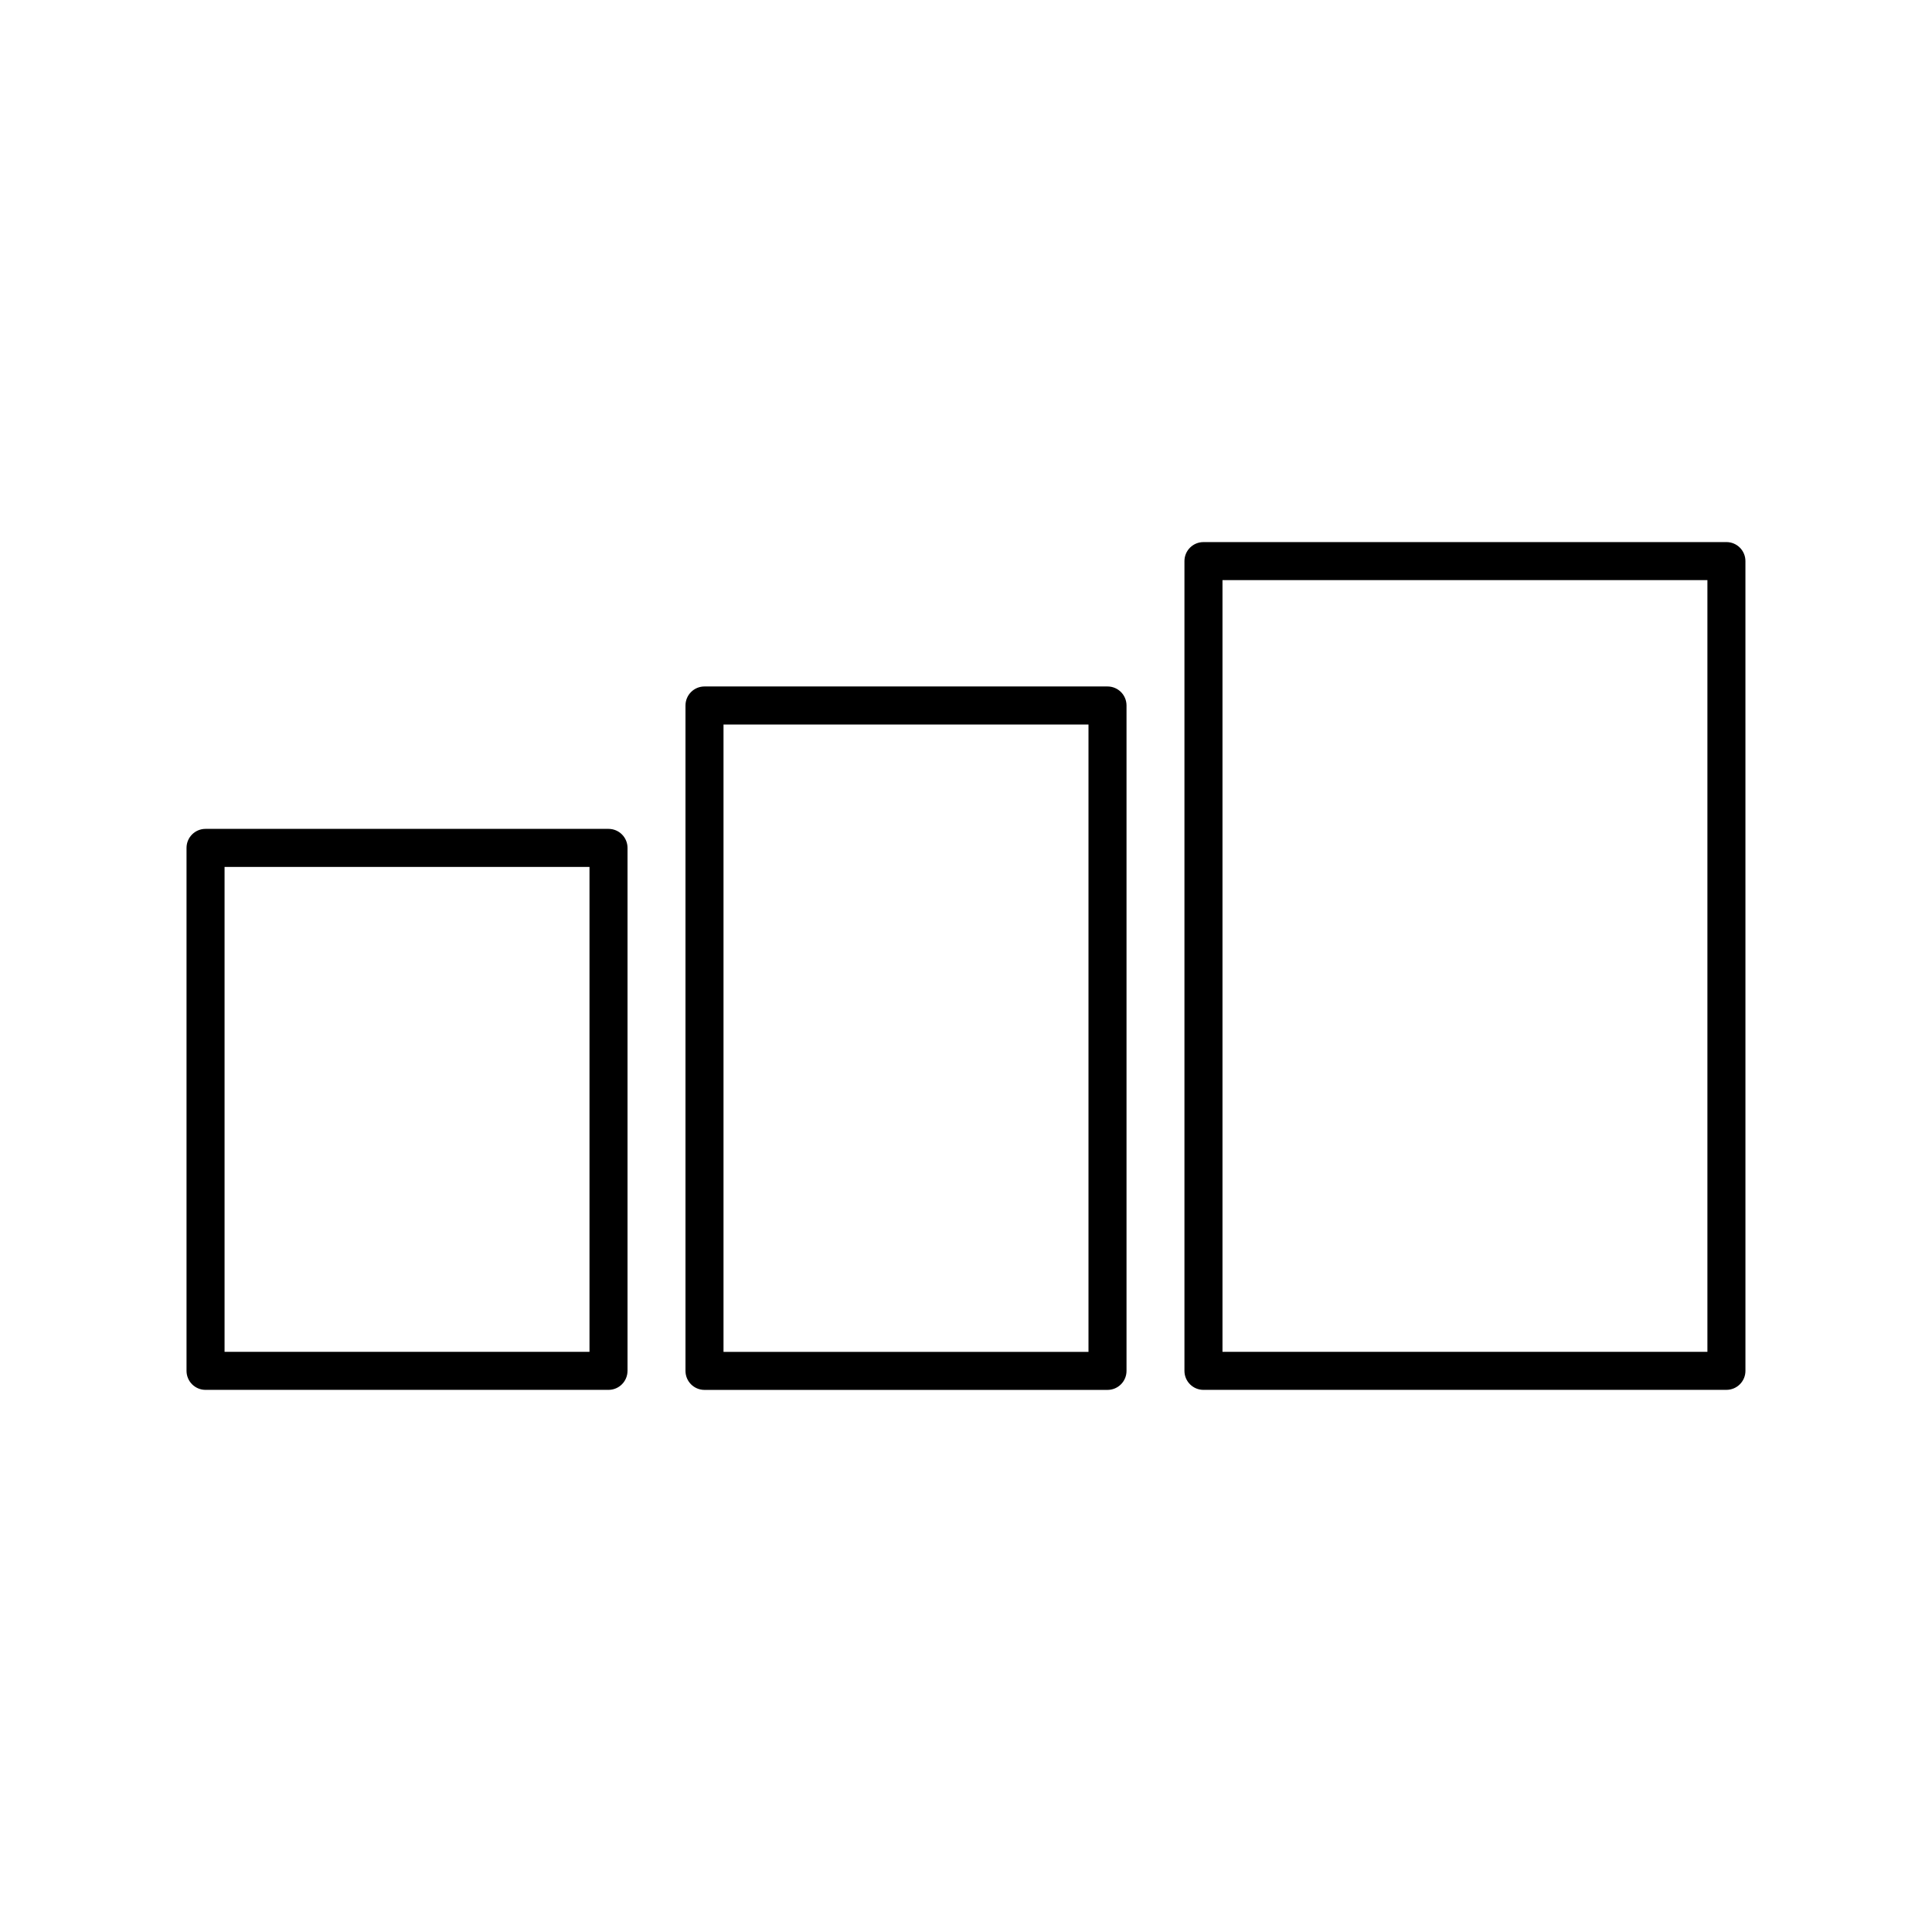 <?xml version="1.0" encoding="UTF-8"?>
<!-- Uploaded to: SVG Repo, www.svgrepo.com, Generator: SVG Repo Mixer Tools -->
<svg fill="#000000" width="800px" height="800px" version="1.1" viewBox="144 144 512 512" xmlns="http://www.w3.org/2000/svg">
 <g>
  <path d="m310.3 507.29v-138.59c0-2.785-2.254-5.039-5.039-5.039h-106.79c-2.785 0-5.039 2.254-5.039 5.039v138.59c0 2.785 2.254 5.039 5.039 5.039h106.79c2.781-0.004 5.035-2.254 5.035-5.043zm-10.078-5.035h-96.711v-128.51h96.711z"/>
  <path d="m601.52 287.66h-138.59c-2.785 0-5.039 2.254-5.039 5.039v214.59c0 2.785 2.254 5.039 5.039 5.039l138.59-0.004c2.785 0 5.039-2.254 5.039-5.039l-0.004-214.59c0-2.785-2.25-5.039-5.035-5.039zm-5.039 214.59h-128.51v-204.52h128.51z"/>
  <path d="m330.7 325.92c-2.785 0-5.039 2.254-5.039 5.039v176.34c0 2.785 2.254 5.039 5.039 5.039h106.8c2.785 0 5.039-2.254 5.039-5.039v-176.34c0-2.785-2.254-5.039-5.039-5.039zm101.76 176.34h-96.723v-166.26h96.723z"/>
 </g>
</svg>